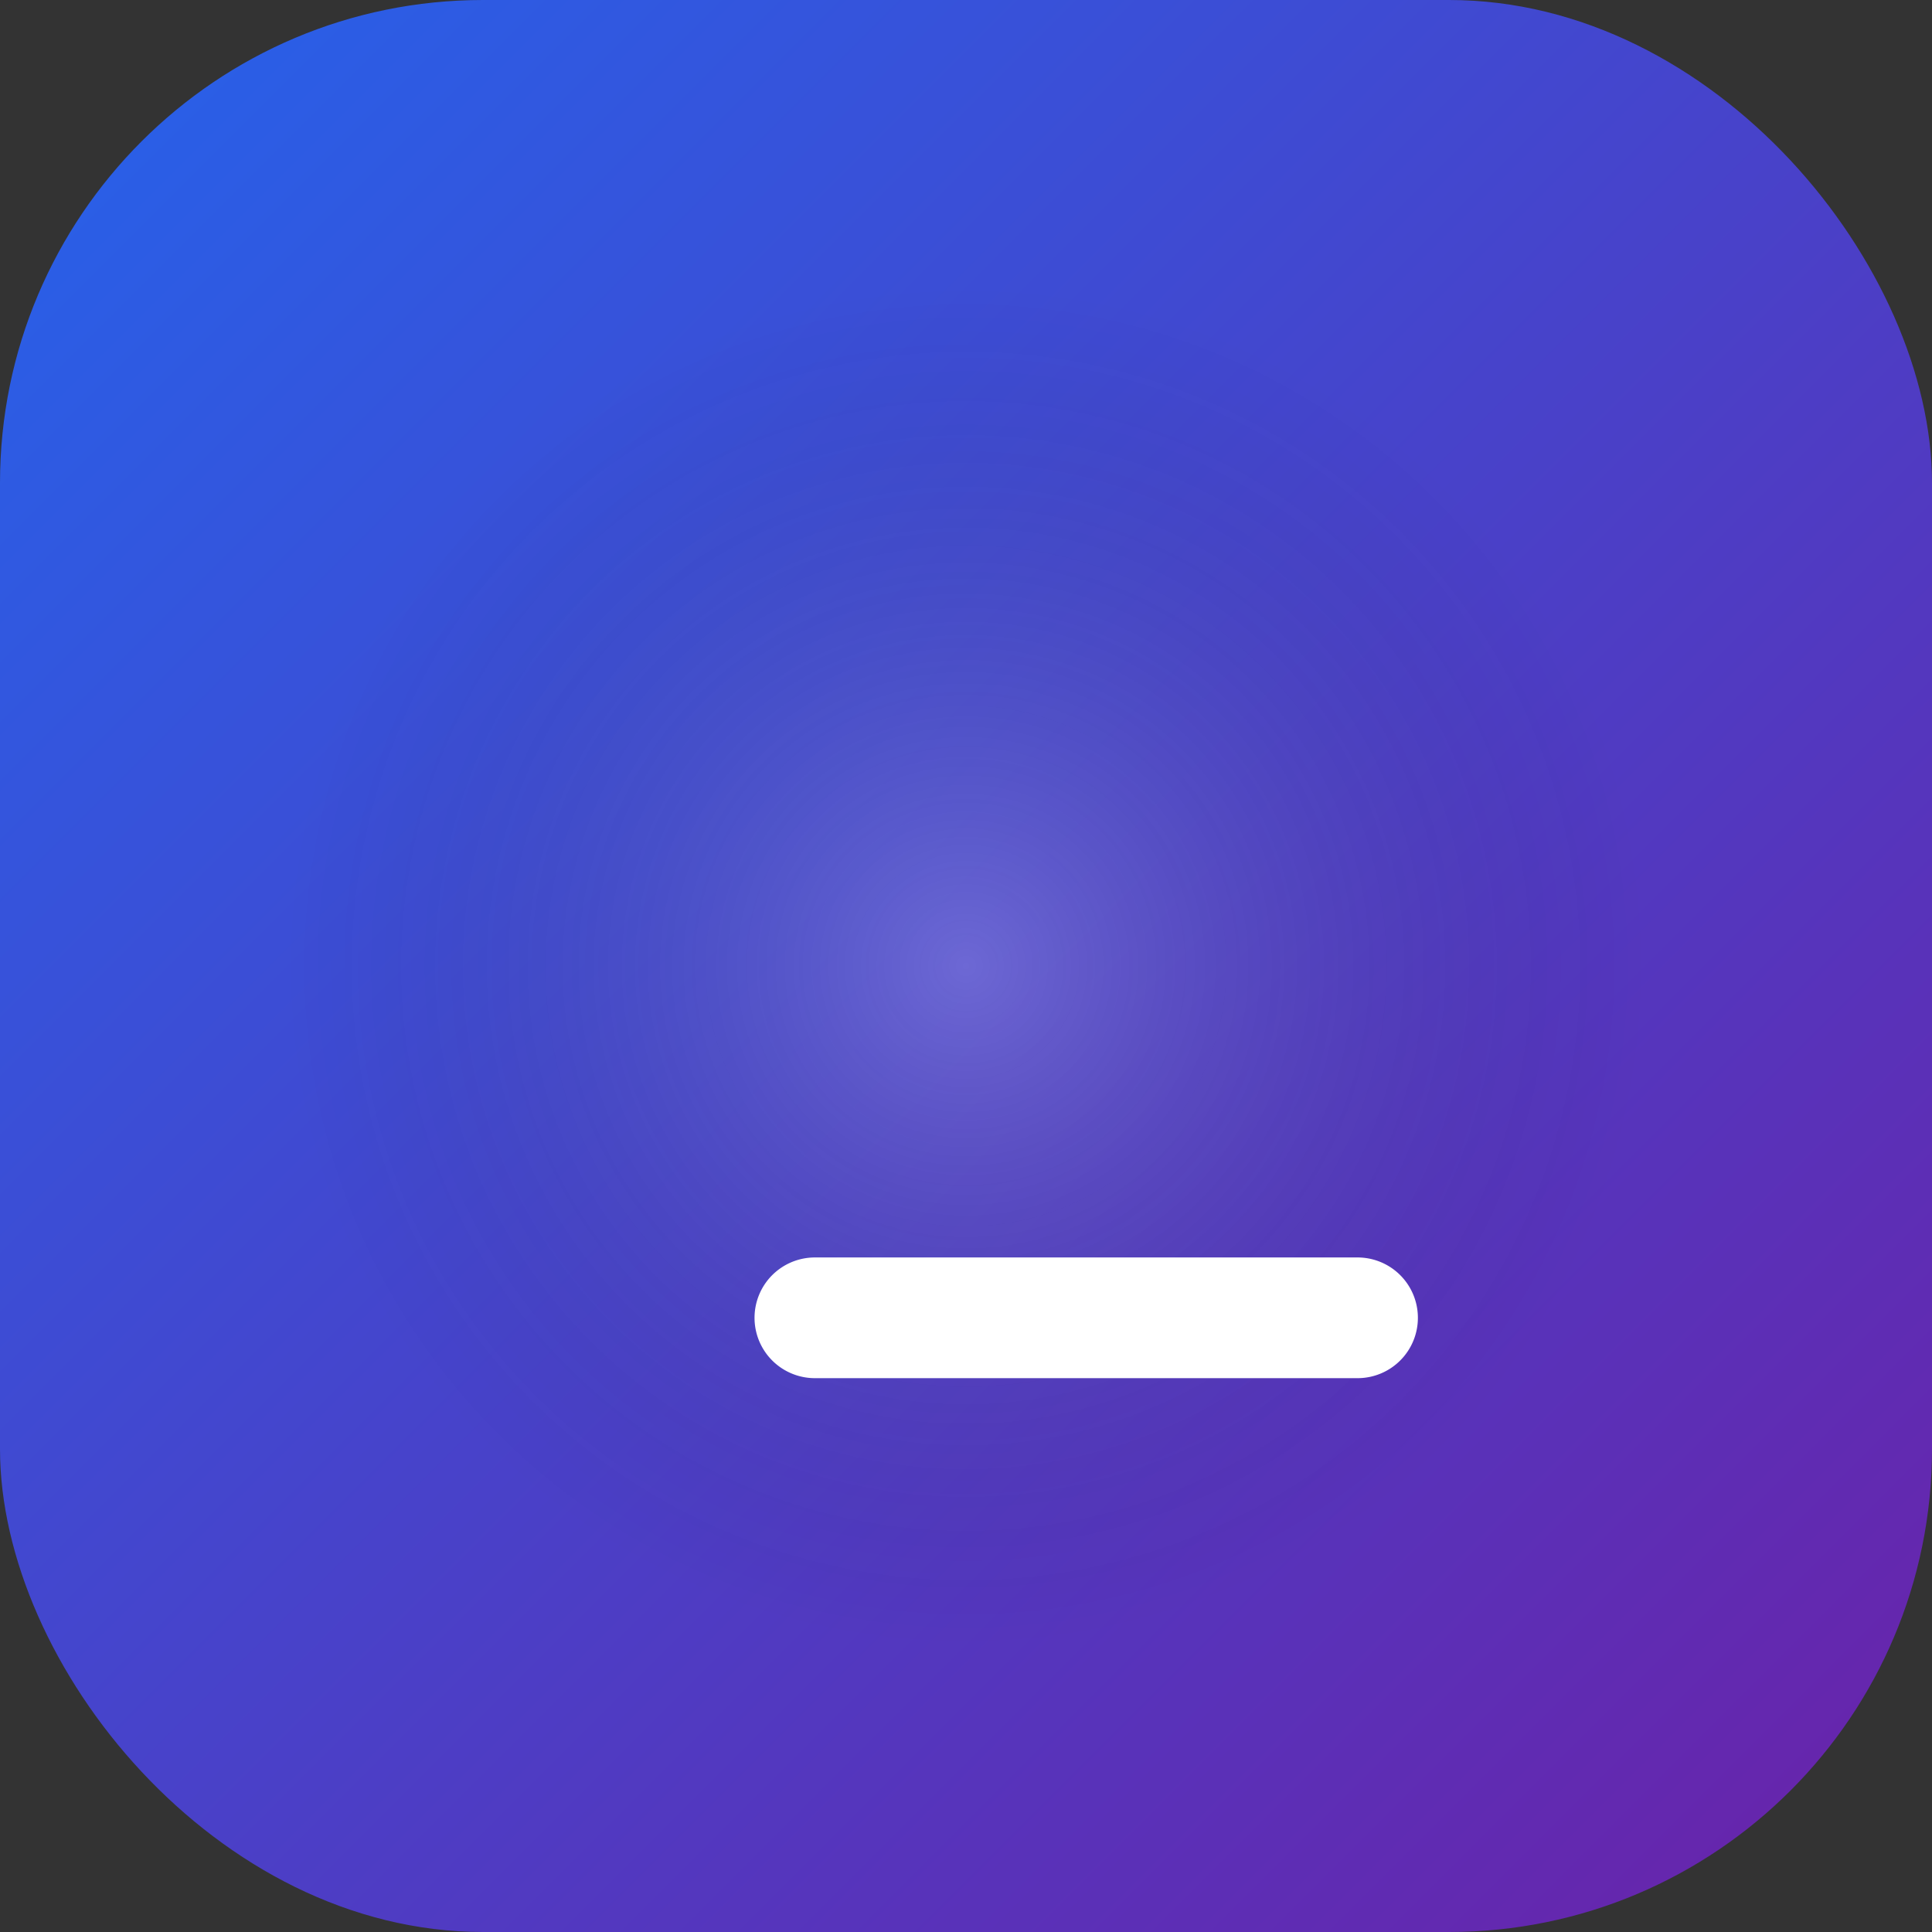<svg width="32" height="32" viewBox="0 0 32 32" fill="none" xmlns="http://www.w3.org/2000/svg">
  <rect x="0" y="0" width="32" height="32" fill="#333333" stroke="none"/>
  <defs>
    <linearGradient id="grad1" x1="0%" y1="0%" x2="100%" y2="100%">
      <stop offset="0%" stop-color="#2563EB" />
      <stop offset="100%" stop-color="#6B21A8" />
    </linearGradient>
    <radialGradient id="grad2" cx="50%" cy="50%" r="50%" fx="50%" fy="50%">
      <stop offset="0%" stop-color="rgba(255,255,255,0.2)" />
      <stop offset="70%" stop-color="transparent" />
    </radialGradient>
  </defs>
  <rect width="32" height="32" rx="8" fill="url(#grad1)"/>
  <rect width="32" height="32" rx="8" fill="url(#grad2)"/>
  <g transform="translate(6, 6) scale(0.833)">
    <path d="M17.5 19H9a7 0 1 1 6.71-9h1.79a4.5 0 1 1 0 9Z" stroke="white" stroke-width="2.4" stroke-linecap="round" stroke-linejoin="round"/>
  </g>
</svg>
